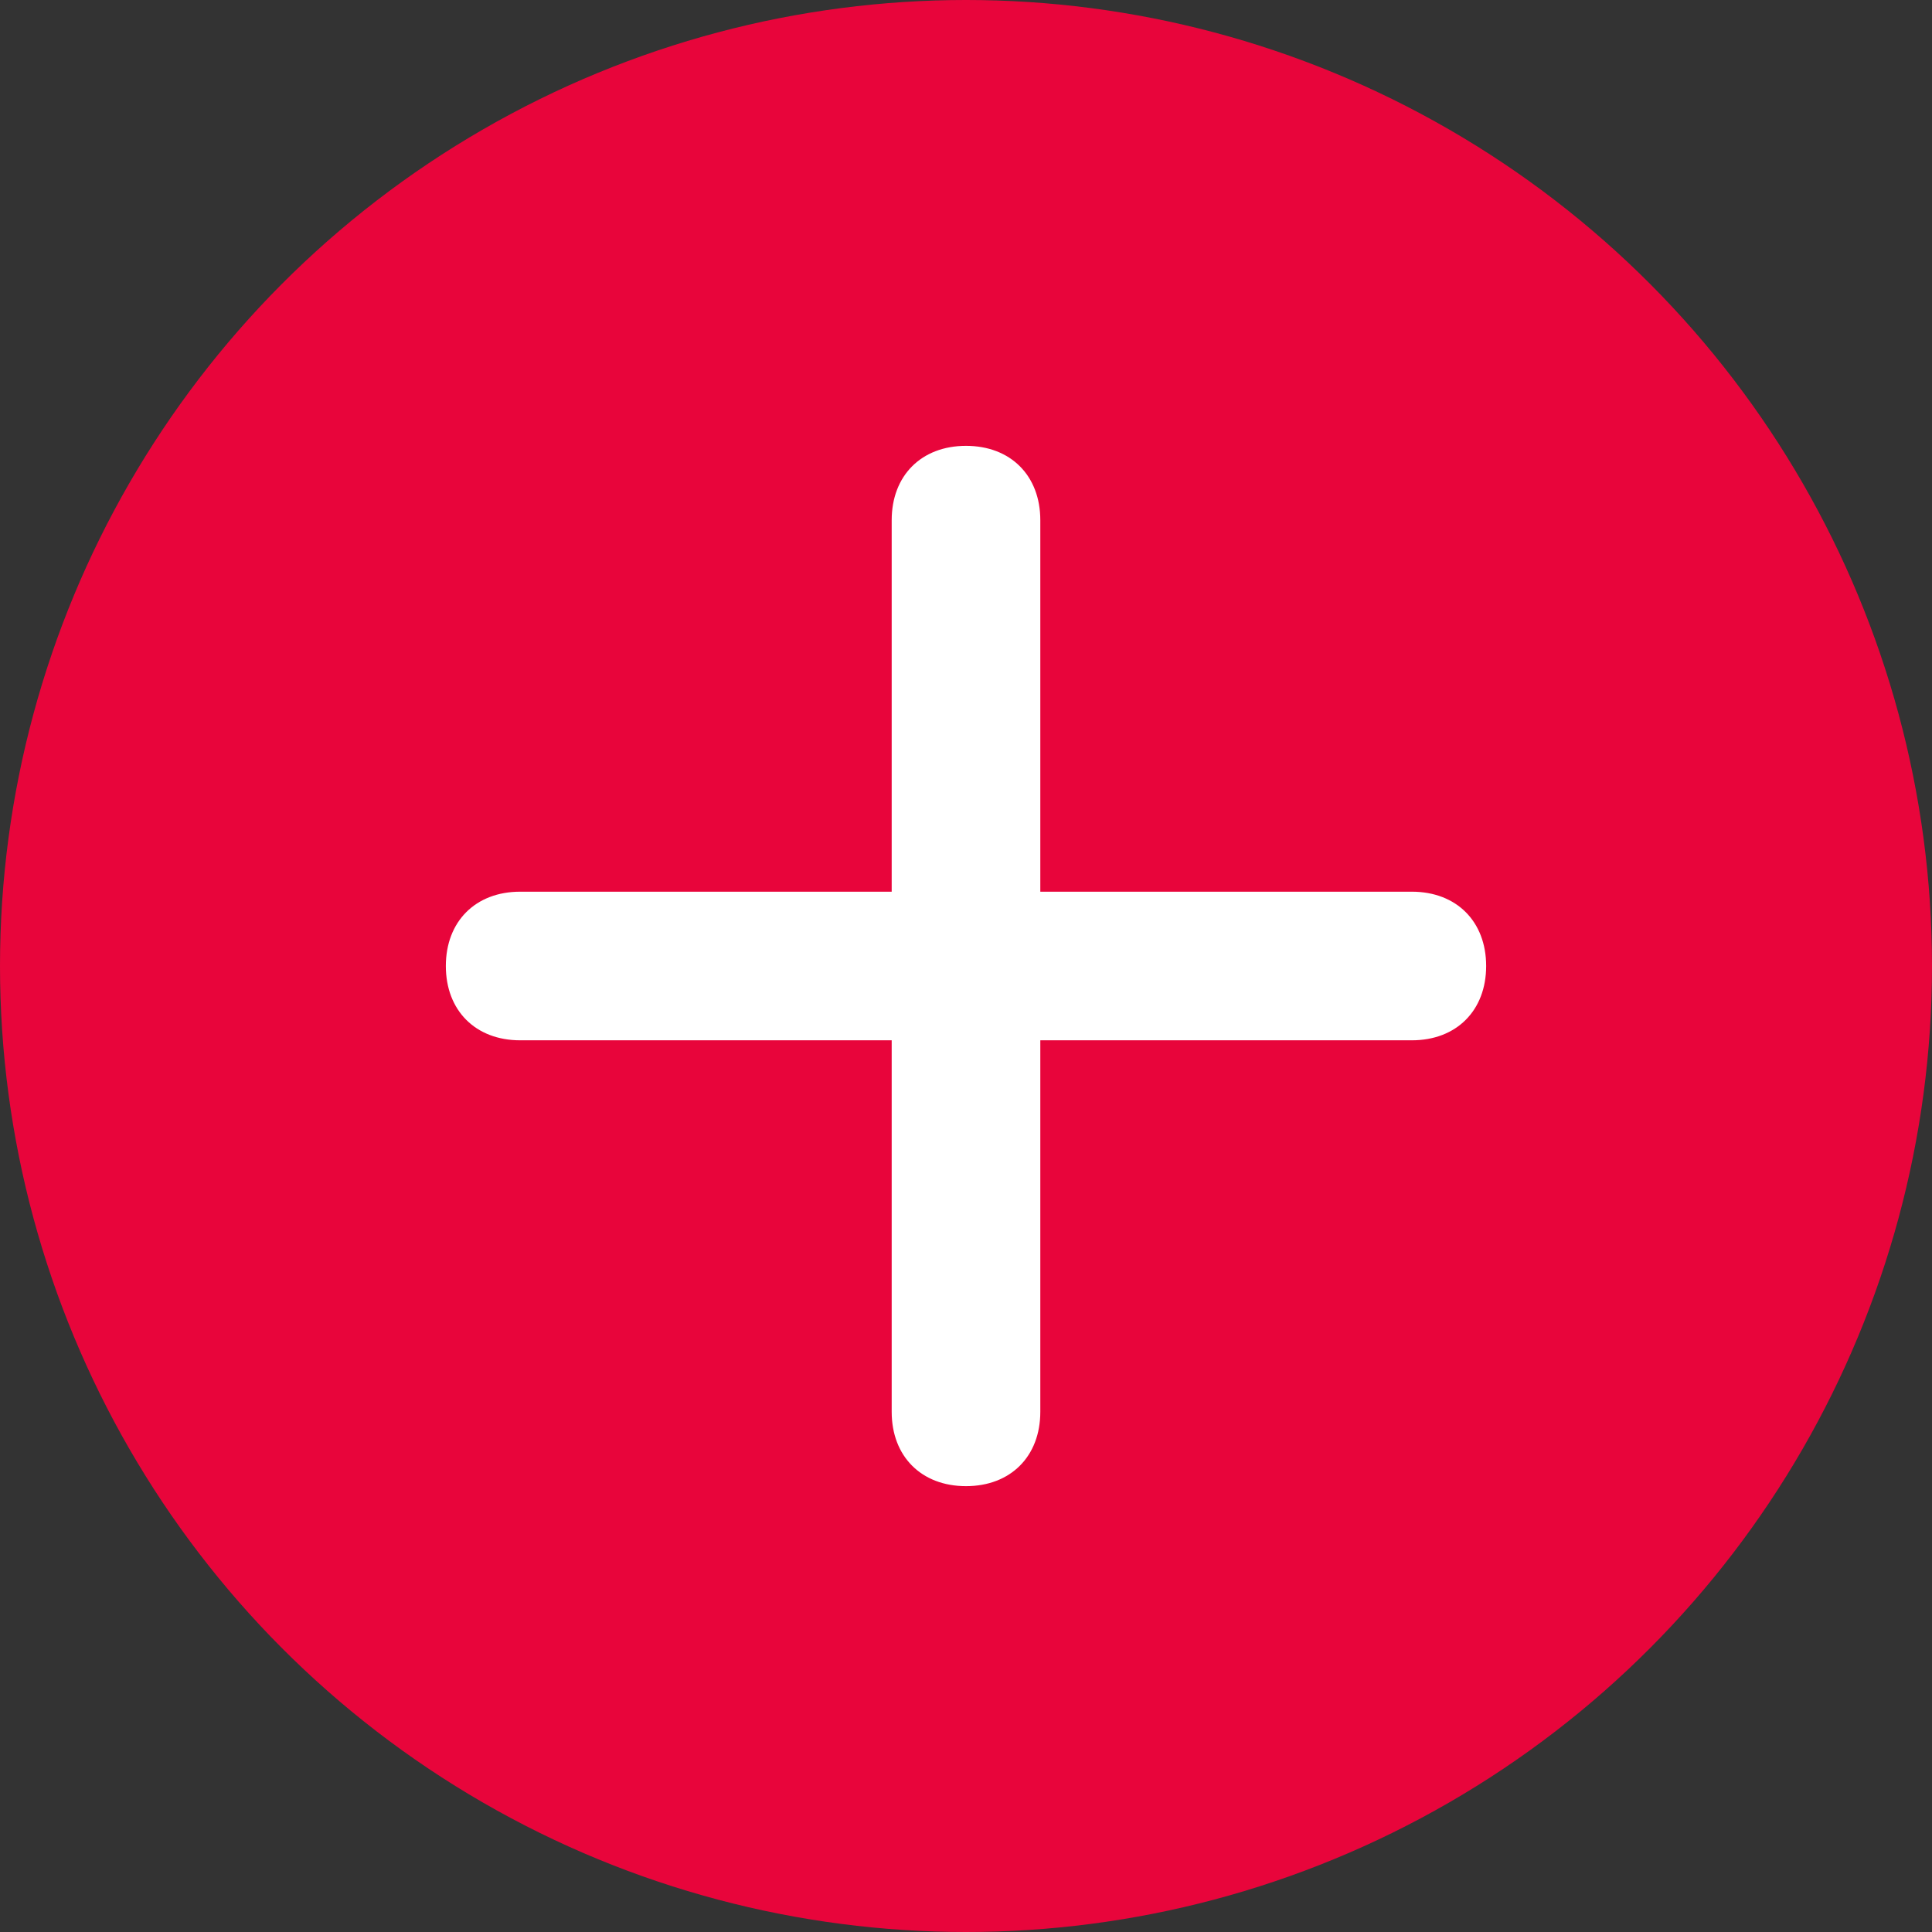 <svg xmlns="http://www.w3.org/2000/svg" xmlns:xlink="http://www.w3.org/1999/xlink" width="26" height="26" viewBox="0 0 26 26">
<rect x="0" y="0" width="26" height="26" fill="#333333" stroke="none"/>
<circle cx="13" cy="13" r="13" fill="#e8053b"/>
<path d="M19,12h-5V7c0-0.6-0.4-1-1-1s-1,0.4-1,1v5H7c-0.6,0-1,0.4-1,1s0.4,1,1,1h5v5c0,0.6,0.4,1,1,1s1-0.4,1-1v-5h5c0.6,0,1-0.4,1-1S19.6,12,19,12z" fill="#fff"/>
</svg>
